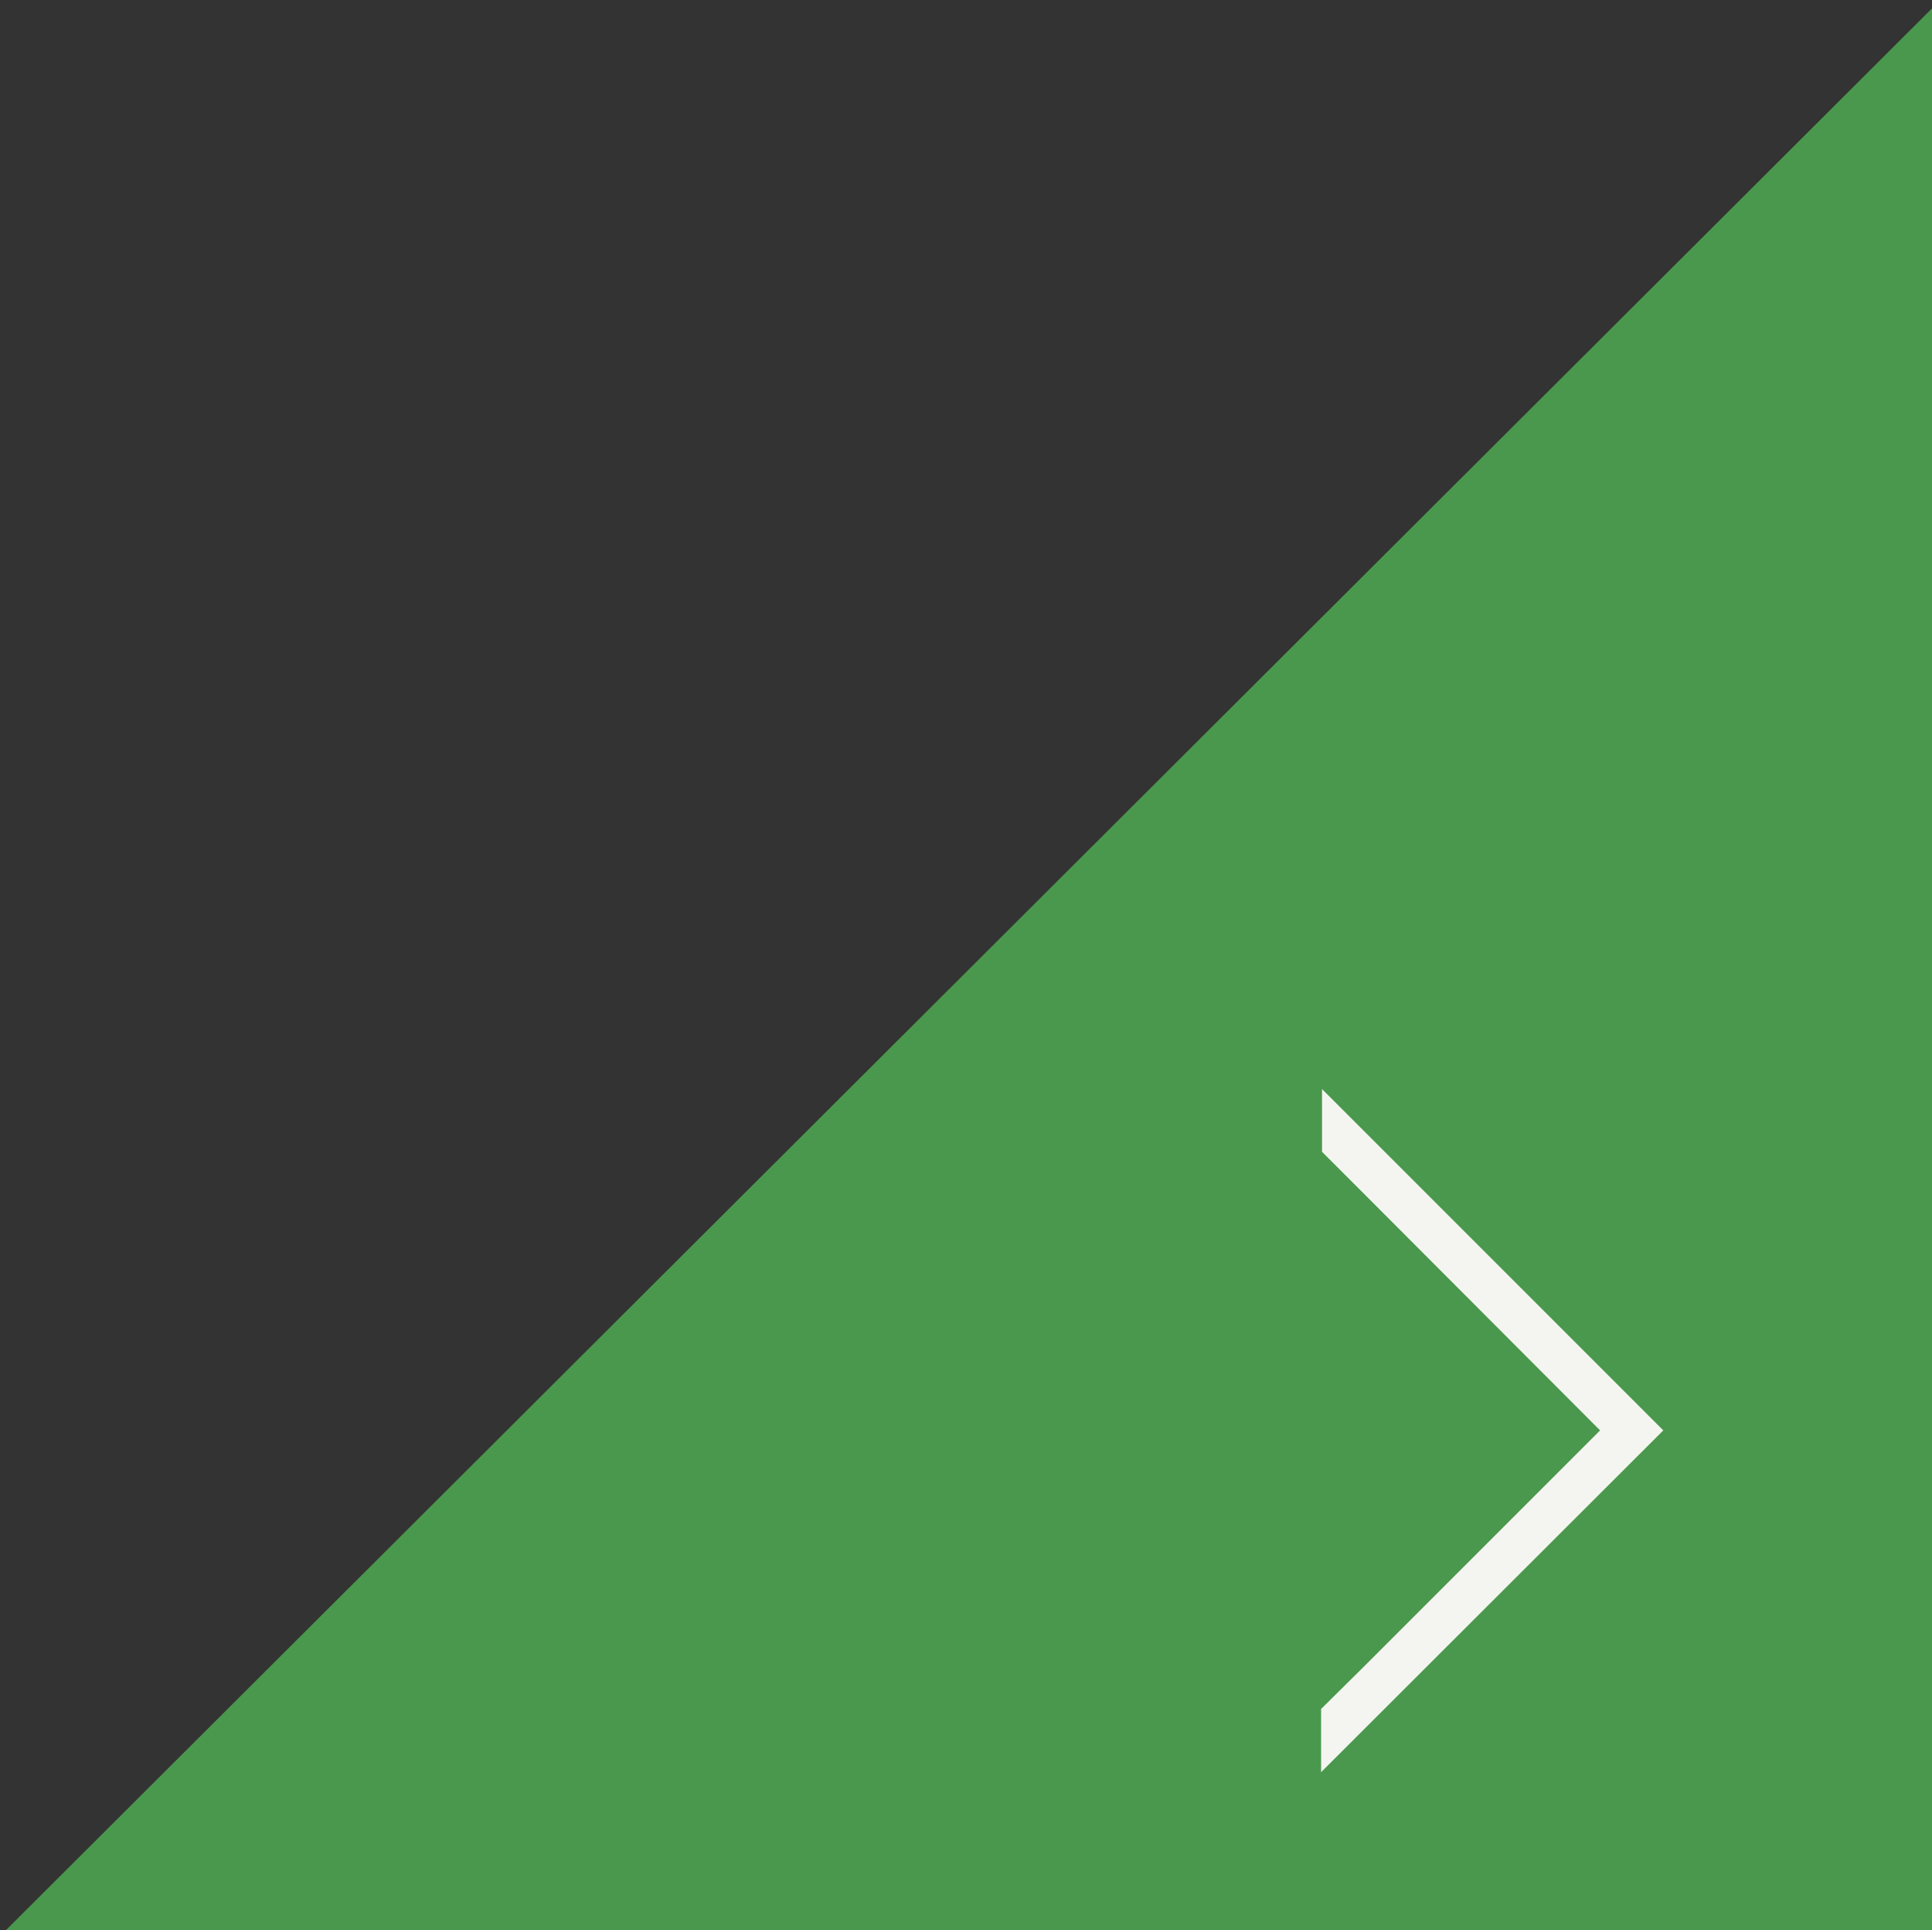 <?xml version="1.0" encoding="utf-8"?>
<!-- Generator: Adobe Illustrator 25.2.3, SVG Export Plug-In . SVG Version: 6.00 Build 0)  -->
<svg version="1.1" id="Layer_1" xmlns="http://www.w3.org/2000/svg" xmlns:xlink="http://www.w3.org/1999/xlink" x="0px" y="0px"
	 viewBox="0 0 412.7 412.2" style="enable-background:new 0 0 412.7 412.2;" xml:space="preserve">
<rect x="0" y="0" width="412.7" height="412.2" fill="#333333" stroke="none"/>
<style type="text/css">
	.st0{fill:#4A984D;}
	.st1{fill:#F4F5F0;}
</style>
<path id="Path_3401" class="st0" d="M414.5,0v413.5H0L414.5,0z"/>
<polygon class="st1" points="282.4,232.6 282.4,246 291.9,255.5 341.8,305.5 291.8,355.5 282.2,365 282.2,378.5 355.3,305.5 "/>
</svg>
